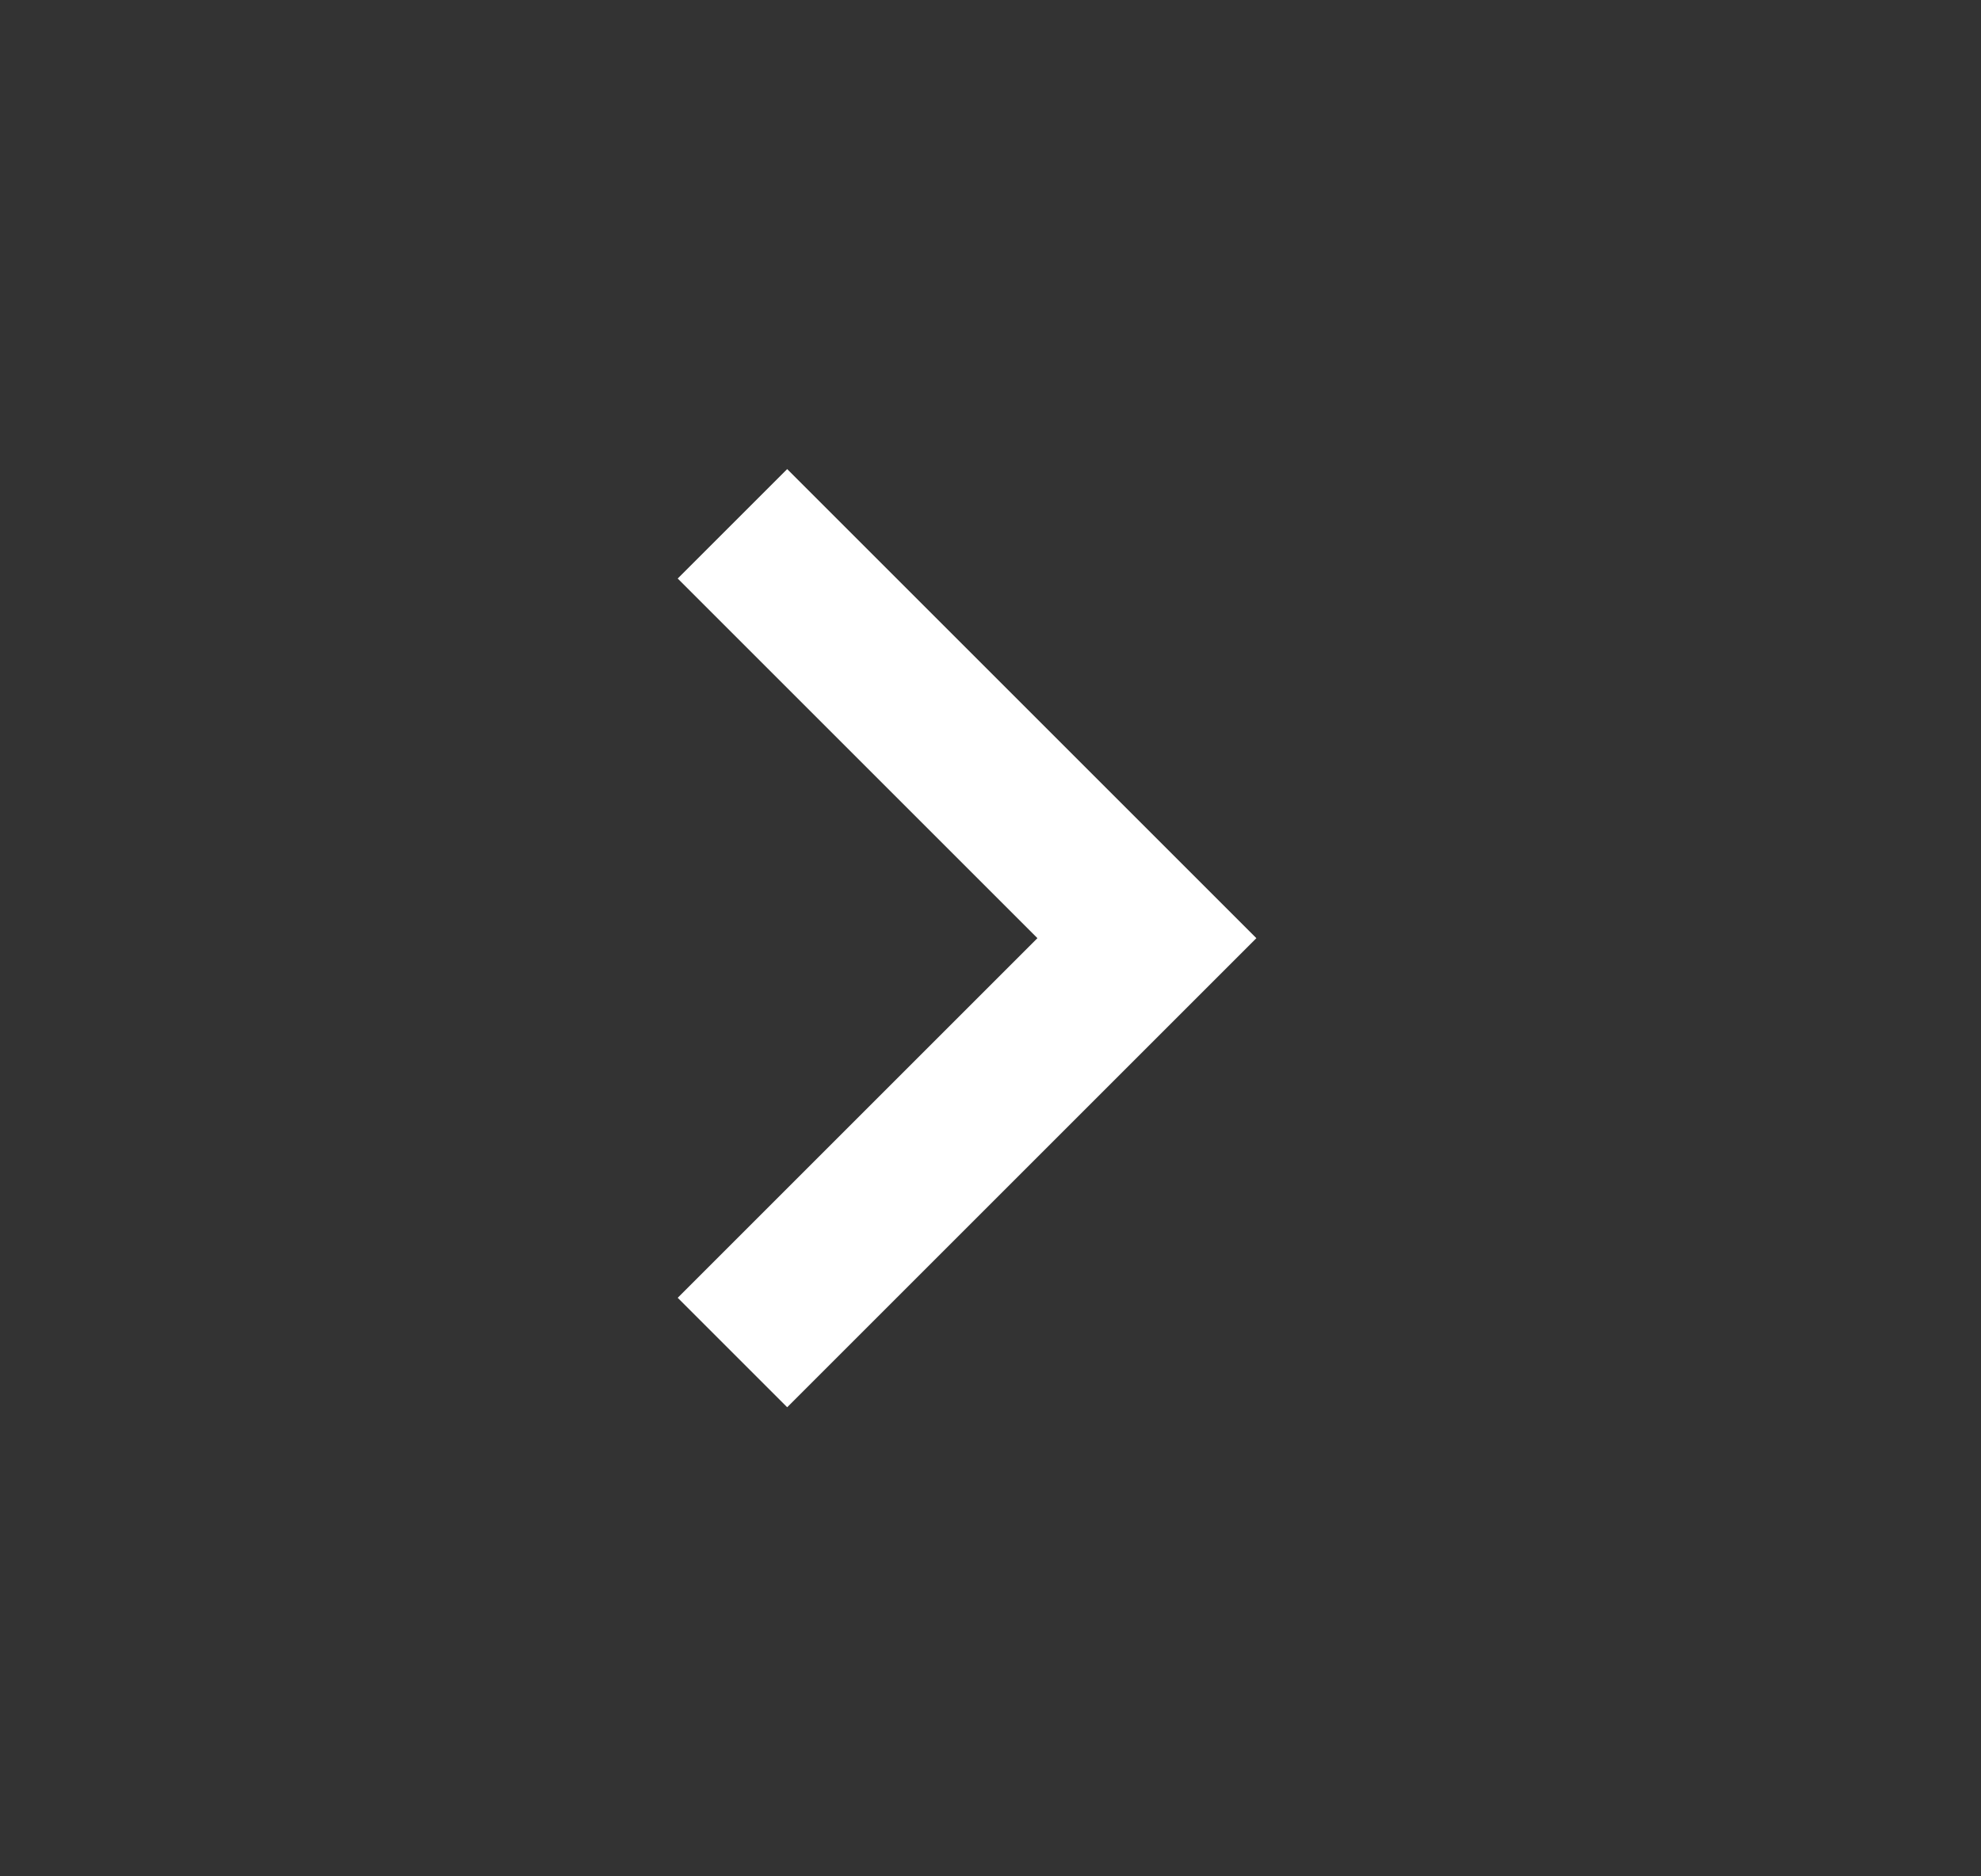 <svg width="19" height="18" viewBox="0 0 19 18" fill="none" xmlns="http://www.w3.org/2000/svg">
<rect x="0" y="0" width="19" height="18" fill="#333333" stroke="none"/>
<path d="M7.55 13.5L6.5 12.45L9.95 9L6.5 5.55L7.55 4.5L12.05 9L7.55 13.5Z" fill="white"/>
</svg>
